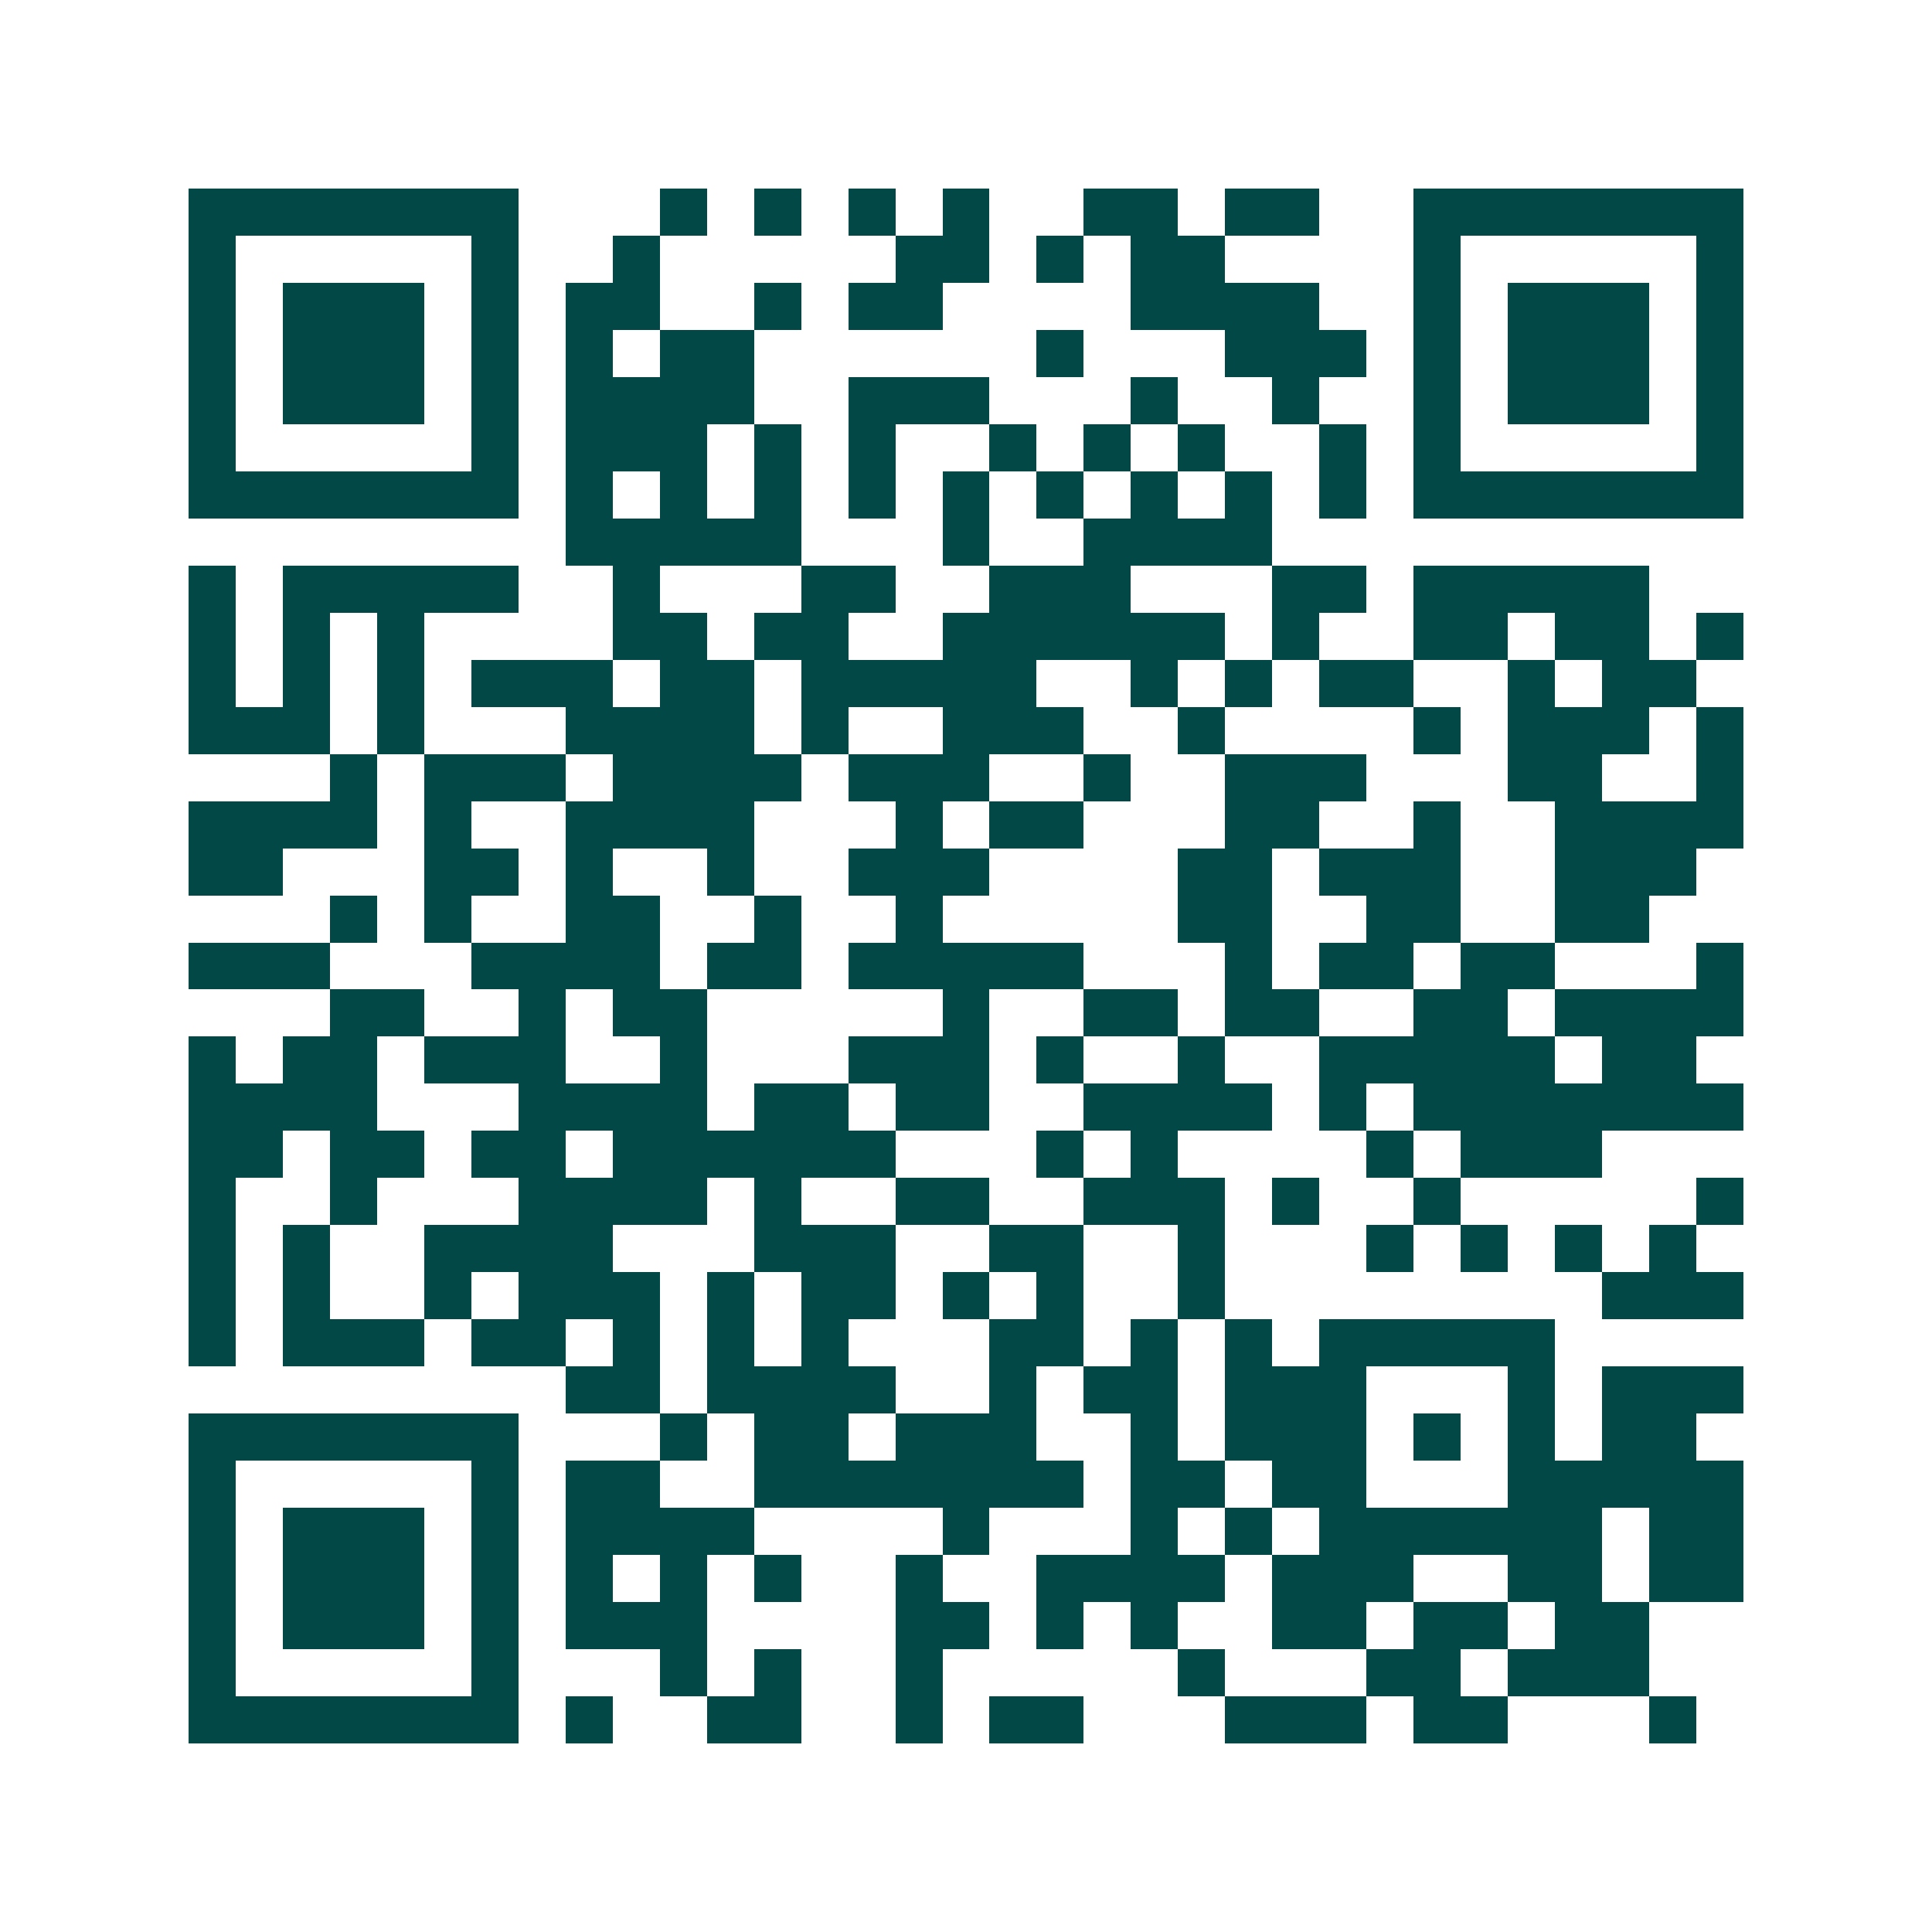 <svg xmlns="http://www.w3.org/2000/svg" width="200" height="200" viewBox="0 0 41 41" shape-rendering="crispEdges"><path fill="#ffffff" d="M0 0h41v41H0z"/><path stroke="#014847" d="M4 4.5h7m3 0h1m1 0h1m1 0h1m1 0h1m2 0h2m1 0h2m2 0h7M4 5.5h1m5 0h1m2 0h1m5 0h2m1 0h1m1 0h2m4 0h1m5 0h1M4 6.5h1m1 0h3m1 0h1m1 0h2m2 0h1m1 0h2m4 0h4m2 0h1m1 0h3m1 0h1M4 7.5h1m1 0h3m1 0h1m1 0h1m1 0h2m6 0h1m3 0h3m1 0h1m1 0h3m1 0h1M4 8.5h1m1 0h3m1 0h1m1 0h4m2 0h3m3 0h1m2 0h1m2 0h1m1 0h3m1 0h1M4 9.5h1m5 0h1m1 0h3m1 0h1m1 0h1m2 0h1m1 0h1m1 0h1m2 0h1m1 0h1m5 0h1M4 10.5h7m1 0h1m1 0h1m1 0h1m1 0h1m1 0h1m1 0h1m1 0h1m1 0h1m1 0h1m1 0h7M12 11.5h5m3 0h1m2 0h4M4 12.5h1m1 0h5m2 0h1m3 0h2m2 0h3m3 0h2m1 0h5M4 13.5h1m1 0h1m1 0h1m4 0h2m1 0h2m2 0h6m1 0h1m2 0h2m1 0h2m1 0h1M4 14.5h1m1 0h1m1 0h1m1 0h3m1 0h2m1 0h5m2 0h1m1 0h1m1 0h2m2 0h1m1 0h2M4 15.5h3m1 0h1m3 0h4m1 0h1m2 0h3m2 0h1m4 0h1m1 0h3m1 0h1M7 16.5h1m1 0h3m1 0h4m1 0h3m2 0h1m2 0h3m3 0h2m2 0h1M4 17.5h4m1 0h1m2 0h4m3 0h1m1 0h2m3 0h2m2 0h1m2 0h4M4 18.5h2m3 0h2m1 0h1m2 0h1m2 0h3m4 0h2m1 0h3m2 0h3M7 19.5h1m1 0h1m2 0h2m2 0h1m2 0h1m5 0h2m2 0h2m2 0h2M4 20.5h3m3 0h4m1 0h2m1 0h5m3 0h1m1 0h2m1 0h2m3 0h1M7 21.5h2m2 0h1m1 0h2m5 0h1m2 0h2m1 0h2m2 0h2m1 0h4M4 22.5h1m1 0h2m1 0h3m2 0h1m3 0h3m1 0h1m2 0h1m2 0h5m1 0h2M4 23.5h4m3 0h4m1 0h2m1 0h2m2 0h4m1 0h1m1 0h7M4 24.5h2m1 0h2m1 0h2m1 0h6m3 0h1m1 0h1m4 0h1m1 0h3M4 25.5h1m2 0h1m3 0h4m1 0h1m2 0h2m2 0h3m1 0h1m2 0h1m5 0h1M4 26.5h1m1 0h1m2 0h4m3 0h3m2 0h2m2 0h1m3 0h1m1 0h1m1 0h1m1 0h1M4 27.5h1m1 0h1m2 0h1m1 0h3m1 0h1m1 0h2m1 0h1m1 0h1m2 0h1m8 0h3M4 28.5h1m1 0h3m1 0h2m1 0h1m1 0h1m1 0h1m3 0h2m1 0h1m1 0h1m1 0h5M12 29.5h2m1 0h4m2 0h1m1 0h2m1 0h3m3 0h1m1 0h3M4 30.5h7m3 0h1m1 0h2m1 0h3m2 0h1m1 0h3m1 0h1m1 0h1m1 0h2M4 31.5h1m5 0h1m1 0h2m2 0h7m1 0h2m1 0h2m3 0h5M4 32.5h1m1 0h3m1 0h1m1 0h4m4 0h1m3 0h1m1 0h1m1 0h6m1 0h2M4 33.5h1m1 0h3m1 0h1m1 0h1m1 0h1m1 0h1m2 0h1m2 0h4m1 0h3m2 0h2m1 0h2M4 34.5h1m1 0h3m1 0h1m1 0h3m4 0h2m1 0h1m1 0h1m2 0h2m1 0h2m1 0h2M4 35.5h1m5 0h1m3 0h1m1 0h1m2 0h1m5 0h1m3 0h2m1 0h3M4 36.5h7m1 0h1m2 0h2m2 0h1m1 0h2m3 0h3m1 0h2m3 0h1"/></svg>
